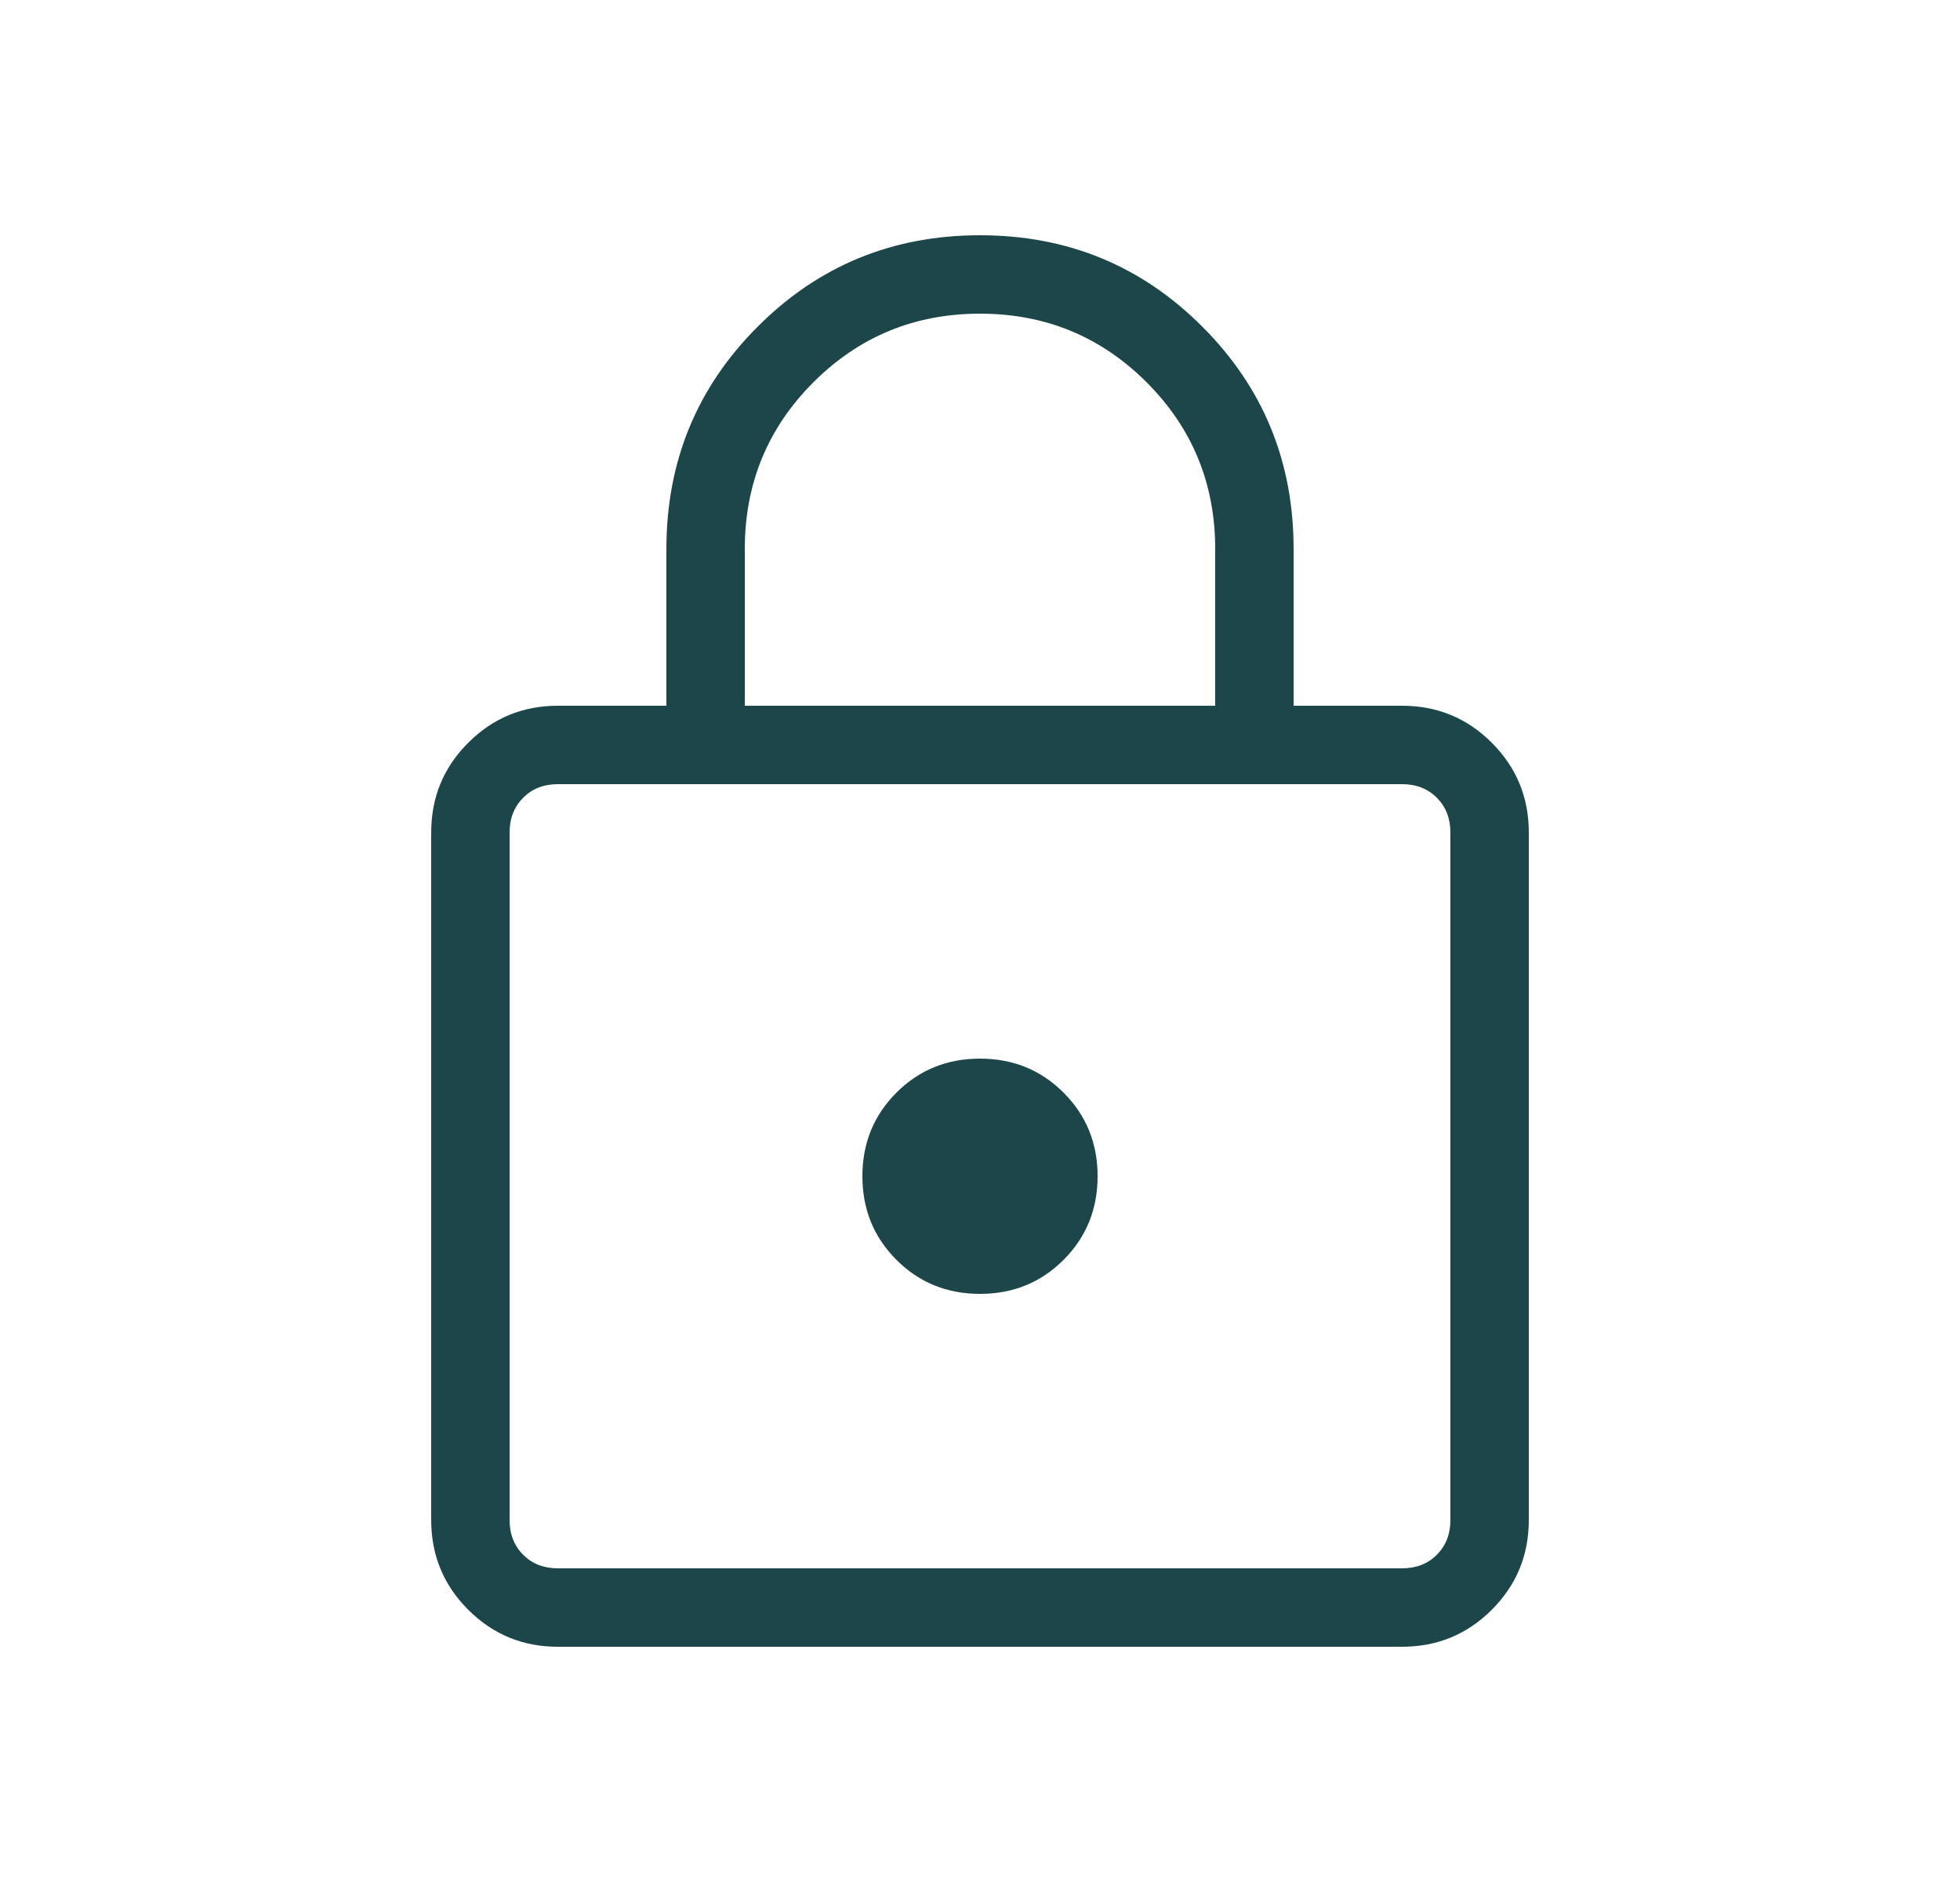 <svg width="25" height="24" viewBox="0 0 25 24" fill="none" xmlns="http://www.w3.org/2000/svg">
<path d="M7.115 21C6.668 21 6.287 20.843 5.972 20.528C5.657 20.213 5.5 19.832 5.5 19.384V10.616C5.5 10.168 5.657 9.787 5.972 9.472C6.287 9.157 6.668 9 7.115 9H8.5V7C8.5 5.886 8.888 4.941 9.665 4.165C10.441 3.388 11.386 3 12.5 3C13.614 3 14.559 3.388 15.335 4.165C16.112 4.941 16.5 5.886 16.5 7V9H17.884C18.332 9 18.713 9.157 19.028 9.472C19.343 9.787 19.5 10.168 19.5 10.616V19.384C19.5 19.832 19.343 20.213 19.028 20.528C18.713 20.843 18.332 21 17.884 21H7.115ZM7.115 20H17.884C18.064 20 18.212 19.942 18.327 19.827C18.442 19.712 18.5 19.564 18.5 19.384V10.616C18.5 10.436 18.442 10.289 18.327 10.173C18.212 10.058 18.064 10 17.884 10H7.115C6.936 10 6.788 10.058 6.673 10.173C6.558 10.289 6.5 10.436 6.5 10.616V19.384C6.5 19.564 6.558 19.712 6.673 19.827C6.788 19.942 6.936 20 7.115 20ZM12.5 16.5C12.922 16.5 13.277 16.355 13.566 16.066C13.855 15.777 14 15.422 14 15C14 14.578 13.855 14.223 13.566 13.934C13.277 13.645 12.922 13.5 12.5 13.5C12.078 13.5 11.723 13.645 11.434 13.934C11.145 14.223 11 14.578 11 15C11 15.422 11.145 15.777 11.434 16.066C11.723 16.355 12.078 16.5 12.5 16.5ZM9.5 9H15.5V7C15.5 6.167 15.208 5.458 14.625 4.875C14.042 4.292 13.333 4 12.5 4C11.667 4 10.958 4.292 10.375 4.875C9.792 5.458 9.5 6.167 9.5 7V9Z" fill="#1D464B"/>
</svg>
